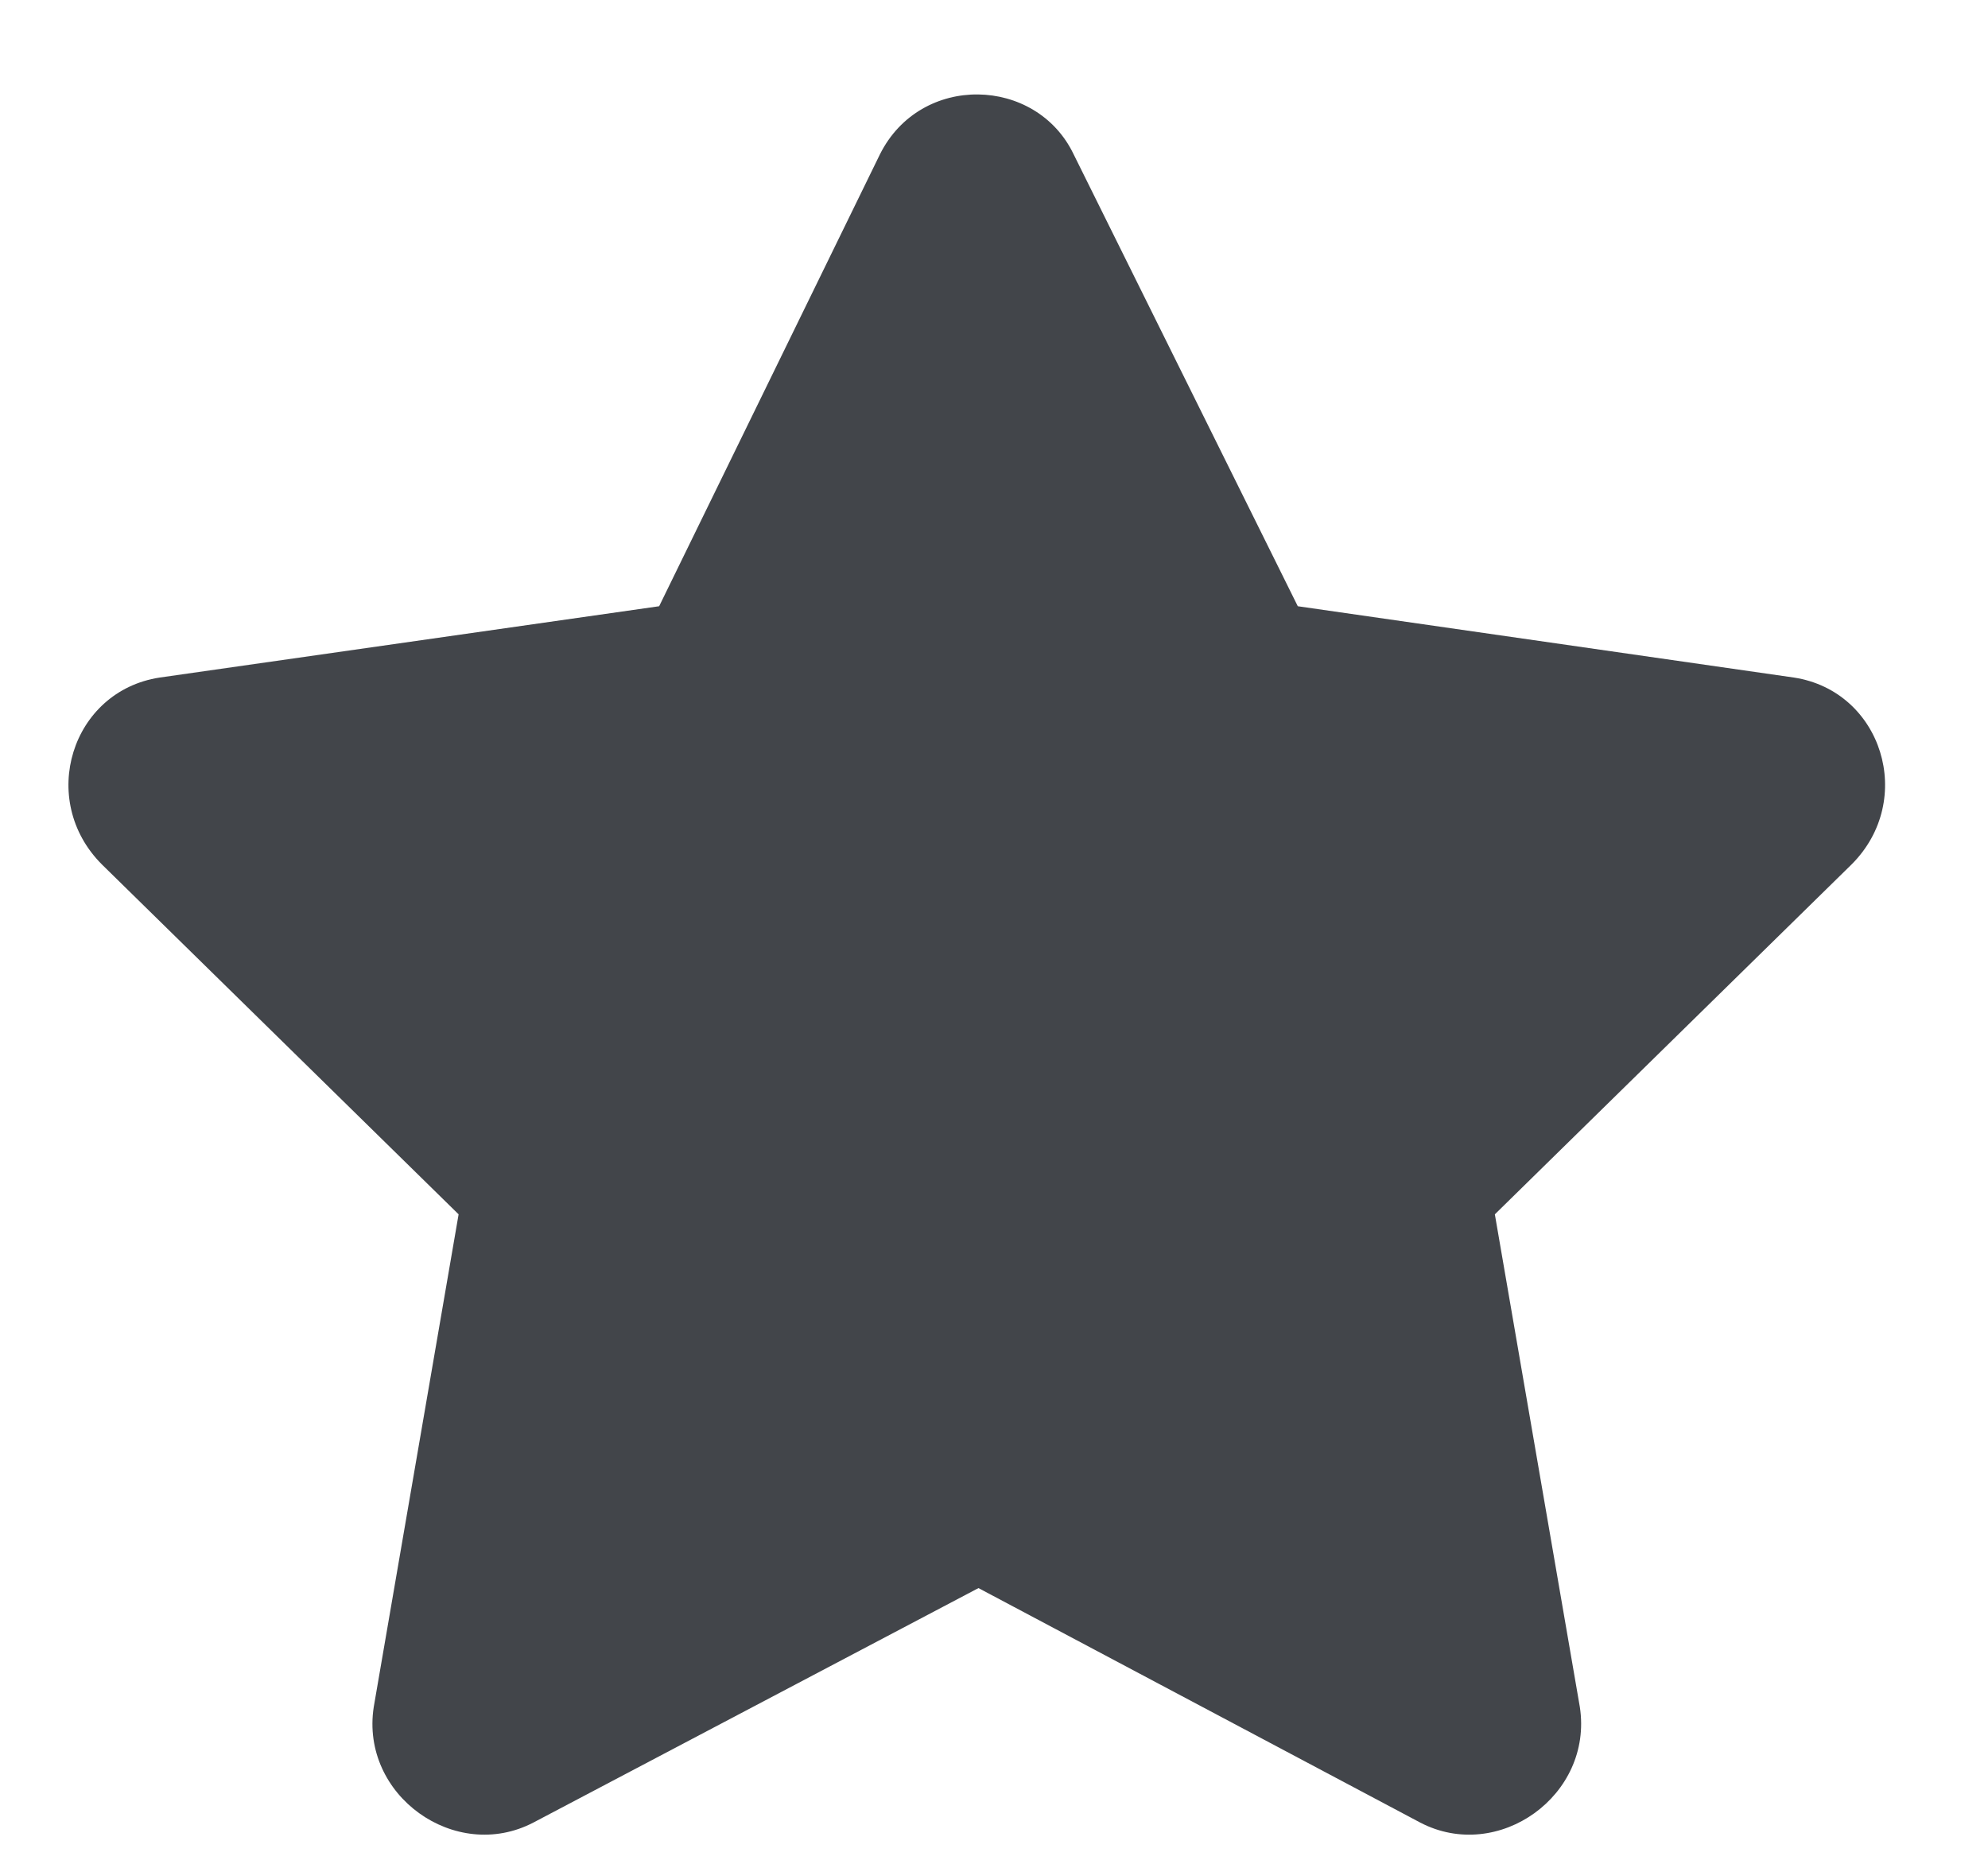 <svg width="16" height="15" viewBox="0 0 16 15" fill="none" xmlns="http://www.w3.org/2000/svg">
<path d="M7.082 1.242C7.41 0.586 8.34 0.613 8.641 1.242L10.445 4.879L14.438 5.453C15.148 5.562 15.422 6.438 14.902 6.957L12.031 9.773L12.715 13.738C12.824 14.449 12.059 14.996 11.43 14.668L7.875 12.781L4.293 14.668C3.664 14.996 2.898 14.449 3.008 13.738L3.691 9.773L0.82 6.957C0.301 6.438 0.574 5.562 1.285 5.453L5.305 4.879L7.082 1.242Z" fill="#42454A"/>
</svg>
